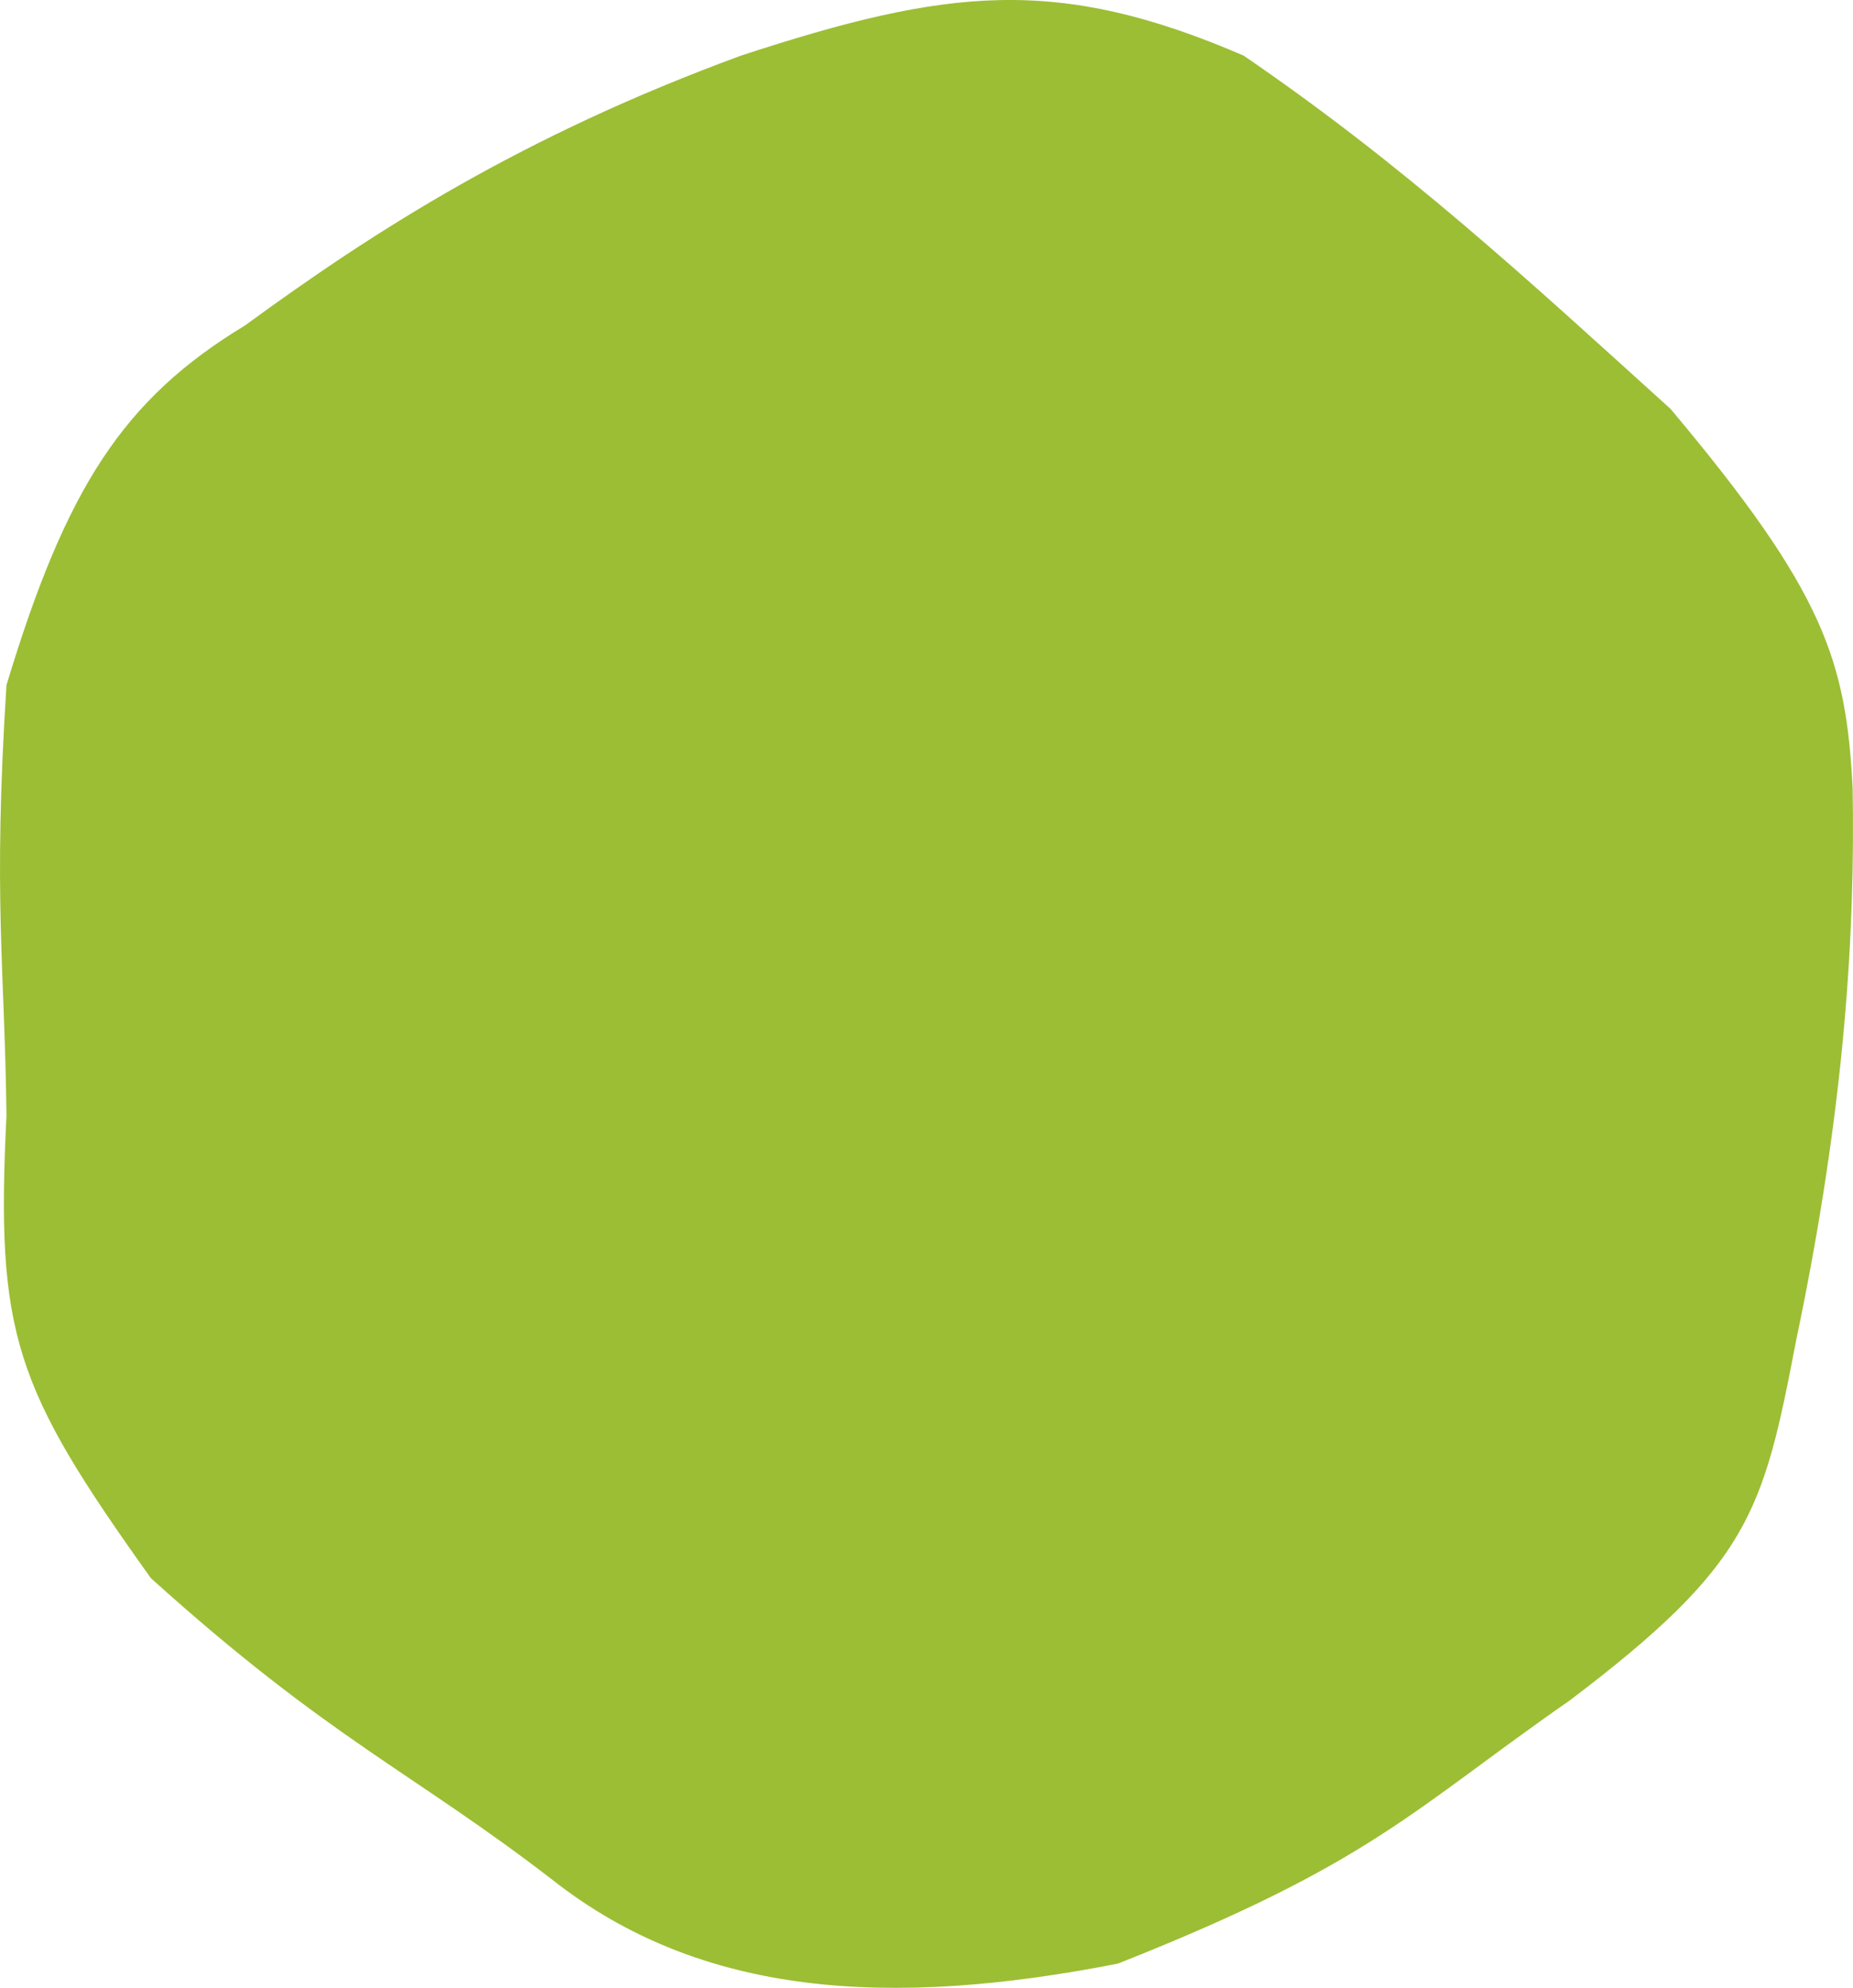 <?xml version="1.0" encoding="utf-8"?>
<svg width="55px" height="59px" viewBox="0 0 55 59" version="1.1" xmlns:xlink="http://www.w3.org/1999/xlink" xmlns="http://www.w3.org/2000/svg">
  <path d="M0.192 20.336C1.962 14.472 3.66 11.846 7.274 9.658C11.137 6.834 15.506 4.033 21.999 1.649C28.119 -0.353 31.37 -0.739 36.91 1.649C41.704 4.927 45.266 8.228 49.584 12.136C54.151 17.571 54.793 19.6 54.989 23.386C55.062 27.554 54.788 32.761 53.312 39.784C52.333 44.901 51.935 46.422 46.602 50.462C41.891 53.74 40.731 55.292 33.182 58.28C26.379 59.614 20.808 59.26 16.407 55.801C12.255 52.596 9.775 51.622 4.478 46.839C0.425 41.167 -0.129 39.621 0.192 33.111C0.14 28.634 -0.212 26.707 0.192 20.336Z" id="New-shape-Copy" fill="#8FB61A" fill-opacity="0.886" fill-rule="evenodd" stroke="none" />
</svg>